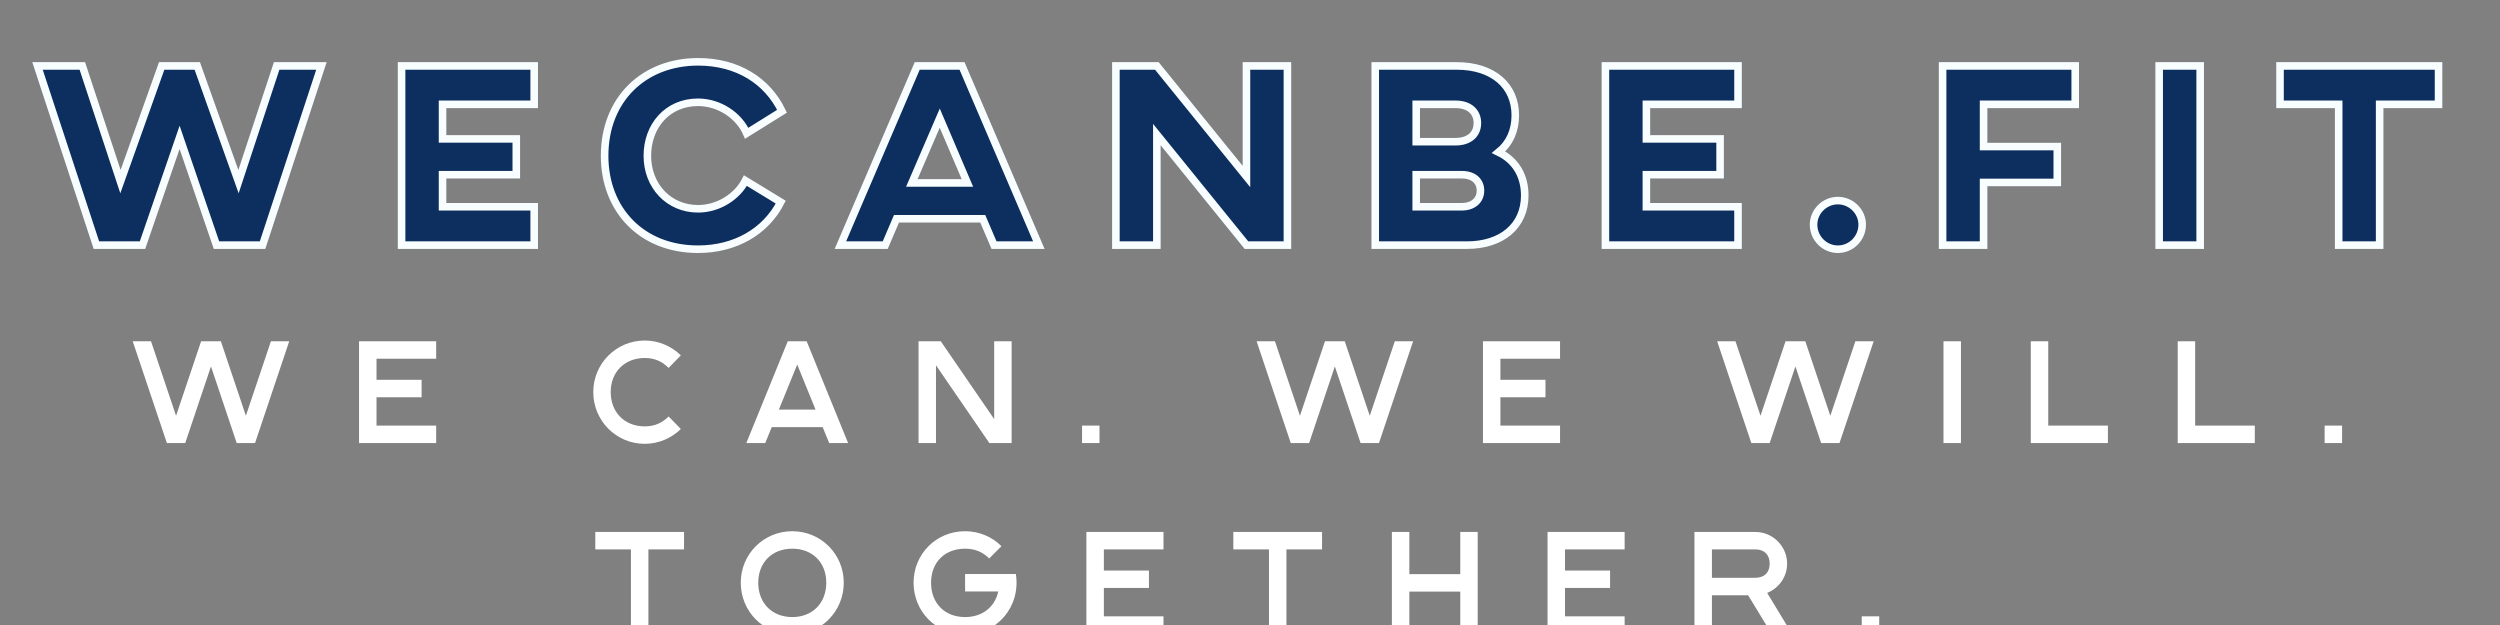 <svg xml:space="preserve" viewBox="16.384 657.408 1269.76 317.44" version="1.1" xmlns:xlink="http://www.w3.org/1999/xlink" xmlns="http://www.w3.org/2000/svg" style="max-height: 500px" width="1269.76" height="317.44">
<rect x="16.384" y="657.408" width="1269.76" height="317.44" fill="#808080" stroke="none"/>
<desc>Created with Fabric.js 5.3.0</desc>
<defs>
</defs>
<g id="background-logo" transform="matrix(1 0 0 1 640 512)">
<rect height="1024" width="1280" ry="0" rx="0" y="-512" x="-640" paint-order="stroke" style="stroke: none; stroke-width: 0; stroke-dasharray: none; stroke-linecap: butt; stroke-dashoffset: 0; stroke-linejoin: miter; stroke-miterlimit: 4; fill: rgb(255,255,255); fill-opacity: 0; fill-rule: nonzero; opacity: 1;"/>
</g>
<g id="text-logo" transform="matrix(1.921 0 0 1.921 645.179 736.397)">
<g paint-order="stroke" style="">
		<g id="text-logo-path-0" transform="matrix(1 0 0 1 0 0)">
<path stroke-linecap="round" d="M 2.57 -47.38 L 18.14 0 L 30.33 0 L 40.14 -28.5 L 49.89 0 L 62.07 0 L 77.64 -47.38 L 65.8 -47.38 L 55.71 -16.79 L 44.81 -47.38 L 35.4 -47.38 L 24.5 -16.79 L 14.42 -47.38 Z M 98.83 -47.38 L 98.83 0 L 133.89 0 L 133.89 -10.15 L 109.66 -10.15 L 109.66 -18.62 L 129.16 -18.62 L 129.16 -28.09 L 109.66 -28.09 L 109.66 -37.23 L 133.89 -37.23 L 133.89 -47.38 Z M 177.22 1.08 C 187.03 1.08 195.09 -3.59 199.08 -11.37 L 189.74 -17.06 C 187.64 -12.93 182.7 -9.61 177.22 -9.61 C 169.5 -9.61 163.81 -15.64 163.81 -23.62 C 163.81 -31.48 169.09 -37.77 177.22 -37.77 C 182.84 -37.77 188.05 -34.25 190.08 -29.58 L 199.42 -35.4 C 195.56 -43.39 187.71 -48.47 177.22 -48.47 C 162.93 -48.47 152.51 -38.58 152.51 -23.62 C 152.51 -9.34 162.32 1.08 177.22 1.08 Z M 214.85 0 L 226.7 0 L 229.68 -6.97 L 252.49 -6.97 L 255.47 0 L 267.32 0 L 247.01 -47.38 L 235.16 -47.38 Z M 233.74 -16.45 L 241.12 -33.58 L 248.43 -16.45 Z M 287.69 -47.38 L 287.69 0 L 298.52 0 L 298.52 -29.24 L 322.21 0 L 333.04 0 L 333.04 -47.38 L 322.21 -47.38 L 322.21 -18.14 L 298.52 -47.38 Z M 356.26 0 L 380.5 0 C 389.63 0 395.79 -5.01 395.79 -13.13 C 395.79 -18.34 393.36 -22.41 388.89 -24.57 C 391.73 -26.87 393.29 -30.19 393.29 -34.32 C 393.29 -42.17 387.4 -47.38 377.79 -47.38 L 356.26 -47.38 Z M 379.14 -10.15 L 367.09 -10.15 L 367.09 -18.62 L 379.14 -18.62 C 382.26 -18.62 384.08 -16.92 384.08 -14.42 C 384.08 -11.78 382.05 -10.15 379.14 -10.15 Z M 377.52 -27.35 L 367.09 -27.35 L 367.09 -37.23 L 377.52 -37.23 C 381.17 -37.23 383.27 -35.2 383.27 -32.29 C 383.27 -29.18 380.97 -27.35 377.52 -27.35 Z M 417.12 -47.38 L 417.12 0 L 452.18 0 L 452.18 -10.15 L 427.95 -10.15 L 427.95 -18.62 L 447.44 -18.62 L 447.44 -28.09 L 427.95 -28.09 L 427.95 -37.23 L 452.18 -37.23 L 452.18 -47.38 Z M 478.58 1.08 C 482.1 1.08 485.01 -1.83 485.01 -5.42 C 485.01 -8.87 482.1 -11.78 478.58 -11.78 C 475.06 -11.78 472.15 -8.87 472.15 -5.42 C 472.15 -1.83 475.06 1.08 478.58 1.08 Z M 506.27 -47.38 L 506.27 0 L 517.1 0 L 517.1 -16.58 L 536.59 -16.58 L 536.59 -26.06 L 517.1 -26.06 L 517.1 -37.23 L 541.33 -37.23 L 541.33 -47.38 Z M 563.53 -47.38 L 563.53 0 L 574.37 0 L 574.37 -47.38 Z M 637.39 -47.38 L 595.48 -47.38 L 595.48 -37.23 L 610.99 -37.23 L 610.99 0 L 621.82 0 L 621.82 -37.23 L 637.39 -37.23 Z" transform="translate(-319.98, 23.695)" paint-order="stroke" style="stroke: rgb(248,253,255); stroke-width: 2; stroke-dasharray: none; stroke-linecap: butt; stroke-dashoffset: 0; stroke-linejoin: miter; stroke-miterlimit: 4; fill: rgb(12,47,95); fill-rule: nonzero; opacity: 1;"/>
</g>
</g>
</g>
<g id="tagline-99231c3b-81a4-45f3-a01c-77d897601e60-logo" transform="matrix(1.921 0 0 1.921 644.867 905.018)">
<g paint-order="stroke" style="">
		<g id="tagline-99231c3b-81a4-45f3-a01c-77d897601e60-logo-path-0" transform="matrix(1 0 0 1 0 -25.208)">
<path stroke-linecap="round" d="M 15.42 0 L 22.23 -20.27 L 29.04 0 L 33.88 0 L 42.92 -26.92 L 38.08 -26.92 L 31.46 -7.23 L 24.85 -26.92 L 19.62 -26.92 L 13 -7.23 L 6.38 -26.92 L 1.54 -26.92 L 10.58 0 Z M 61.38 0 L 81.77 0 L 81.77 -4.62 L 66 -4.62 L 66 -12.12 L 77.92 -12.12 L 77.92 -16.73 L 66 -16.73 L 66 -22.31 L 81.77 -22.31 L 81.77 -26.92 L 61.38 -26.92 Z M 146.46 -3.73 L 143.23 -7.04 C 141.5 -5.31 139.5 -4.42 136.92 -4.42 C 131.58 -4.42 127.92 -8.15 127.92 -13.5 C 127.92 -18.77 131.58 -22.5 136.92 -22.5 C 139.5 -22.5 141.5 -21.62 143.23 -19.88 L 146.46 -23.19 C 144.04 -25.58 140.65 -27.12 136.92 -27.12 C 129.35 -27.12 123.31 -21 123.31 -13.5 C 123.31 -5.92 129.35 0.19 136.92 0.19 C 140.65 0.19 144.04 -1.35 146.46 -3.73 Z M 168.77 0 L 170.5 -4.23 L 183.96 -4.23 L 185.69 0 L 190.69 0 L 179.73 -26.92 L 174.73 -26.92 L 163.77 0 Z M 172.38 -8.85 L 177.23 -20.77 L 182.08 -8.85 Z M 213.92 0 L 213.92 -20.58 L 228.04 0 L 233.92 0 L 233.92 -26.92 L 229.31 -26.92 L 229.31 -6.35 L 215.19 -26.92 L 209.31 -26.92 L 209.31 0 Z M 252.54 0 L 257.15 0 L 257.15 -4.62 L 252.54 -4.62 Z M 312.57 0 L 319.38 -20.27 L 326.19 0 L 331.04 0 L 340.07 -26.92 L 335.23 -26.92 L 328.61 -7.23 L 322 -26.92 L 316.77 -26.92 L 310.15 -7.23 L 303.54 -26.92 L 298.69 -26.92 L 307.73 0 Z M 358.54 0 L 378.92 0 L 378.92 -4.62 L 363.15 -4.62 L 363.15 -12.12 L 375.07 -12.12 L 375.07 -16.73 L 363.15 -16.73 L 363.15 -22.31 L 378.92 -22.31 L 378.92 -26.92 L 358.54 -26.92 Z M 434.34 0 L 441.15 -20.27 L 447.96 0 L 452.8 0 L 461.84 -26.92 L 457 -26.92 L 450.38 -7.23 L 443.77 -26.92 L 438.54 -26.92 L 431.92 -7.23 L 425.3 -26.92 L 420.46 -26.92 L 429.5 0 Z M 484.92 0 L 484.92 -26.92 L 480.3 -26.92 L 480.3 0 Z M 503.38 0 L 523.77 0 L 523.77 -4.62 L 508 -4.62 L 508 -26.92 L 503.38 -26.92 Z M 542.23 0 L 562.61 0 L 562.61 -4.62 L 546.84 -4.62 L 546.84 -26.92 L 542.23 -26.92 Z M 581.07 0 L 585.69 0 L 585.69 -4.62 L 581.07 -4.62 Z" transform="translate(-293.615, 13.465)" paint-order="stroke" style="stroke: none; stroke-width: 0; stroke-dasharray: none; stroke-linecap: butt; stroke-dashoffset: 0; stroke-linejoin: miter; stroke-miterlimit: 4; fill: rgb(255,255,255); fill-rule: nonzero; opacity: 1;"/>
</g>
		<g id="tagline-99231c3b-81a4-45f3-a01c-77d897601e60-logo-path-1" transform="matrix(1 0 0 1 -0.038 25.208)">
<path stroke-linecap="round" d="M 15.58 0 L 15.58 -22.31 L 25 -22.31 L 25 -26.92 L 1.54 -26.92 L 1.54 -22.31 L 10.96 -22.31 L 10.96 0 Z M 53.62 -4.42 C 48.27 -4.42 44.62 -8.12 44.62 -13.5 C 44.62 -18.85 48.27 -22.5 53.62 -22.5 C 58.96 -22.5 62.61 -18.85 62.61 -13.5 C 62.61 -8.12 58.96 -4.42 53.62 -4.42 Z M 40 -13.5 C 40 -5.88 46.04 0.19 53.62 0.19 C 61.19 0.19 67.23 -5.88 67.23 -13.5 C 67.23 -21.08 61.19 -27.12 53.62 -27.12 C 46.04 -27.12 40 -21.08 40 -13.5 Z M 99.31 -11.19 L 108.08 -11.19 C 107.19 -7.08 103.88 -4.42 99.31 -4.42 C 93.92 -4.42 90.31 -8.08 90.31 -13.5 C 90.31 -18.88 93.92 -22.5 99.31 -22.5 C 101.96 -22.5 103.96 -21.62 105.69 -19.92 L 108.92 -23.15 C 106.54 -25.58 103.08 -27.12 99.31 -27.12 C 91.69 -27.12 85.69 -21.12 85.69 -13.5 C 85.69 -5.85 91.69 0.19 99.31 0.19 C 107.69 0.19 114.08 -7.12 112.73 -15.81 L 99.31 -15.81 Z M 131.38 0 L 151.77 0 L 151.77 -4.62 L 136 -4.62 L 136 -12.12 L 147.92 -12.12 L 147.92 -16.73 L 136 -16.73 L 136 -22.31 L 151.77 -22.31 L 151.77 -26.92 L 131.38 -26.92 Z M 184.27 0 L 184.27 -22.31 L 193.69 -22.31 L 193.69 -26.92 L 170.23 -26.92 L 170.23 -22.31 L 179.65 -22.31 L 179.65 0 Z M 216.77 0 L 216.77 -11.15 L 230.23 -11.15 L 230.23 0 L 234.84 0 L 234.84 -26.92 L 230.23 -26.92 L 230.23 -15.77 L 216.77 -15.77 L 216.77 -26.92 L 212.15 -26.92 L 212.15 0 Z M 253.31 0 L 273.69 0 L 273.69 -4.62 L 257.92 -4.62 L 257.92 -12.12 L 269.84 -12.12 L 269.84 -16.73 L 257.92 -16.73 L 257.92 -22.31 L 273.69 -22.31 L 273.69 -26.92 L 253.31 -26.92 Z M 296.77 0 L 296.77 -10.19 L 306.34 -10.19 L 312.54 0 L 317.92 0 L 311.38 -10.81 C 314.46 -12.04 316.65 -15.04 316.65 -18.54 C 316.65 -23.15 312.84 -26.92 308.27 -26.92 L 292.15 -26.92 L 292.15 0 Z M 296.77 -14.81 L 296.77 -22.31 L 308.27 -22.31 C 310.61 -22.31 312.04 -20.92 312.04 -18.54 C 312.04 -16.19 310.61 -14.81 308.27 -14.81 Z M 336.38 0 L 341 0 L 341 -4.62 L 336.38 -4.62 Z" transform="translate(-171.27, 13.465)" paint-order="stroke" style="stroke: none; stroke-width: 0; stroke-dasharray: none; stroke-linecap: butt; stroke-dashoffset: 0; stroke-linejoin: miter; stroke-miterlimit: 4; fill: rgb(255,255,255); fill-rule: nonzero; opacity: 1;"/>
</g>
</g>
</g>
</svg>